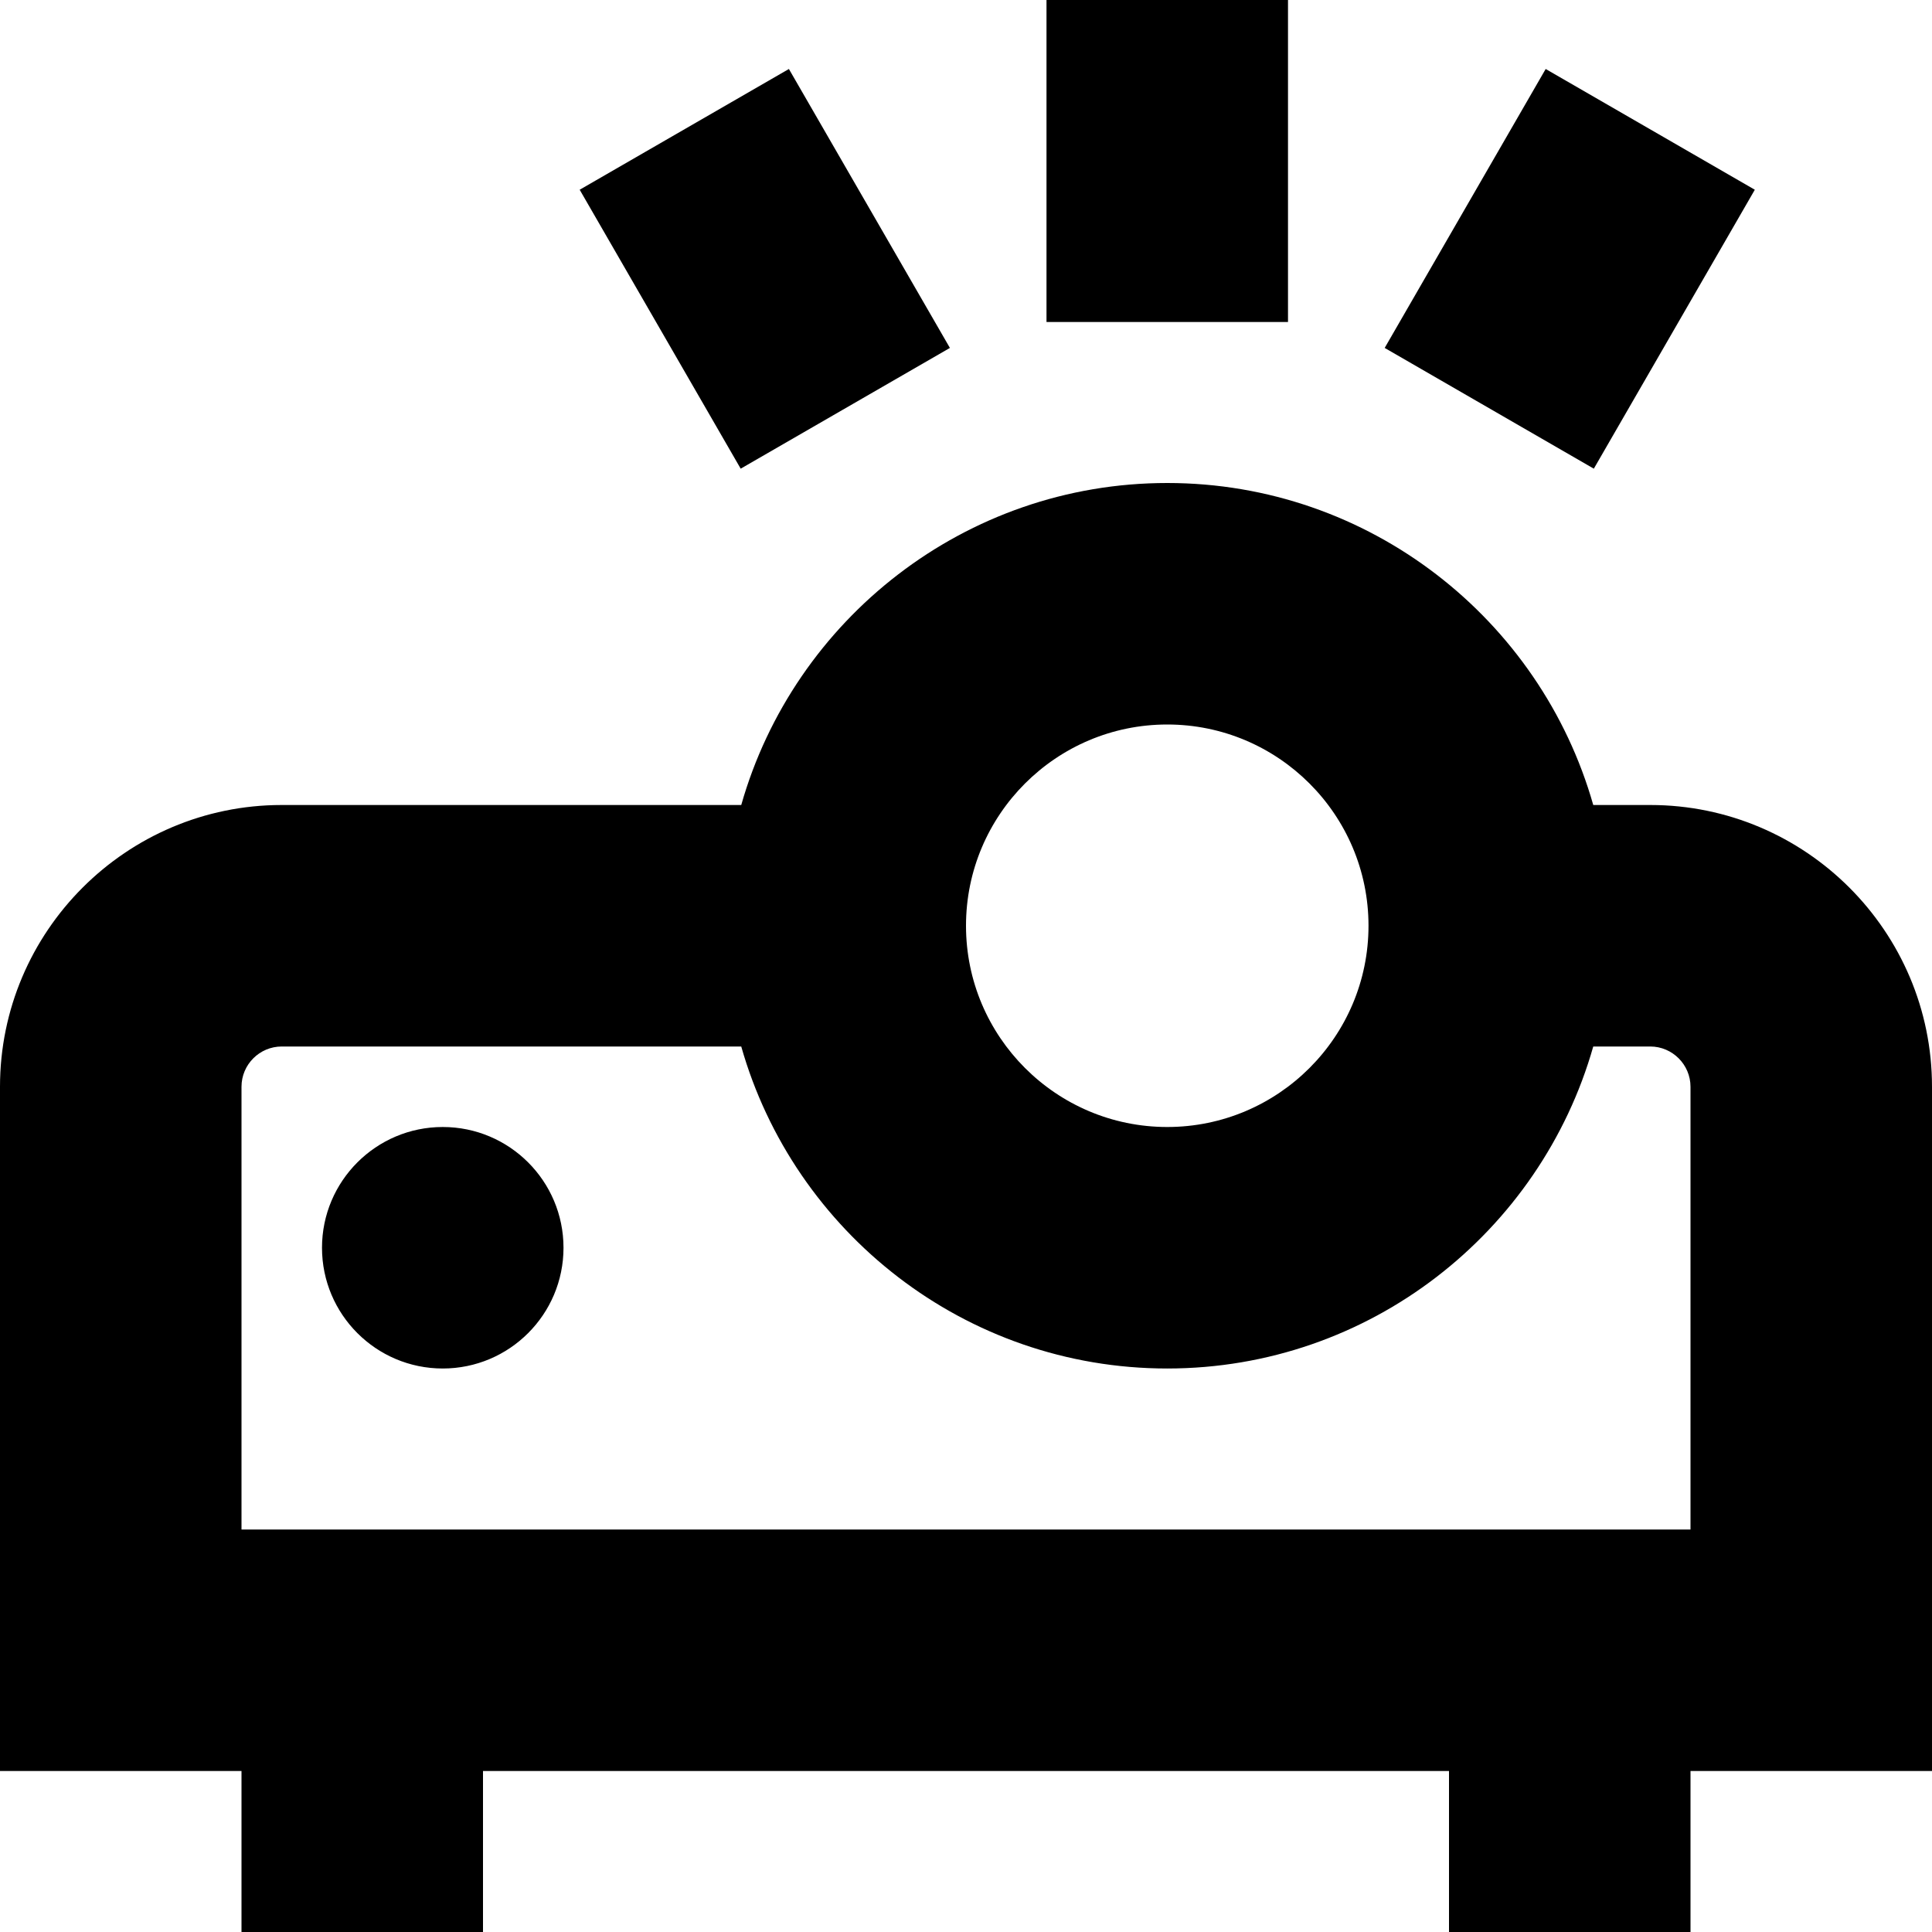 <?xml version="1.0" encoding="UTF-8"?>
<svg xmlns="http://www.w3.org/2000/svg" id="Layer_1" data-name="Layer 1" viewBox="0 0 24 24" width="512" height="512"><path d="M24,13.5c0-1.93-1.57-3.5-3.5-3.5h-.708c-.655-2.306-2.78-4-5.292-4s-4.637,1.694-5.292,4H3.5c-1.93,0-3.5,1.57-3.5,3.5v8.5H3v2h3v-2h12v2h3v-2h3V13.5Zm-9.5-4.5c1.379,0,2.5,1.121,2.5,2.5s-1.121,2.5-2.5,2.5-2.5-1.121-2.5-2.5,1.121-2.5,2.5-2.5Zm6.5,10H3v-5.5c0-.275,.224-.5,.5-.5h5.708c.655,2.306,2.779,4,5.292,4s4.637-1.694,5.292-4h.708c.275,0,.5,.225,.5,.5v5.5Zm-14-3.5c0,.828-.672,1.5-1.5,1.5s-1.5-.672-1.5-1.5,.672-1.5,1.5-1.5,1.5,.672,1.5,1.5ZM16,4h-3V0h3V4Zm3.799,1.822l-2.598-1.5,2-3.465,2.598,1.5-2,3.465Zm-10.598,0l-2-3.465,2.599-1.5,2,3.465-2.599,1.5Z"/></svg>
